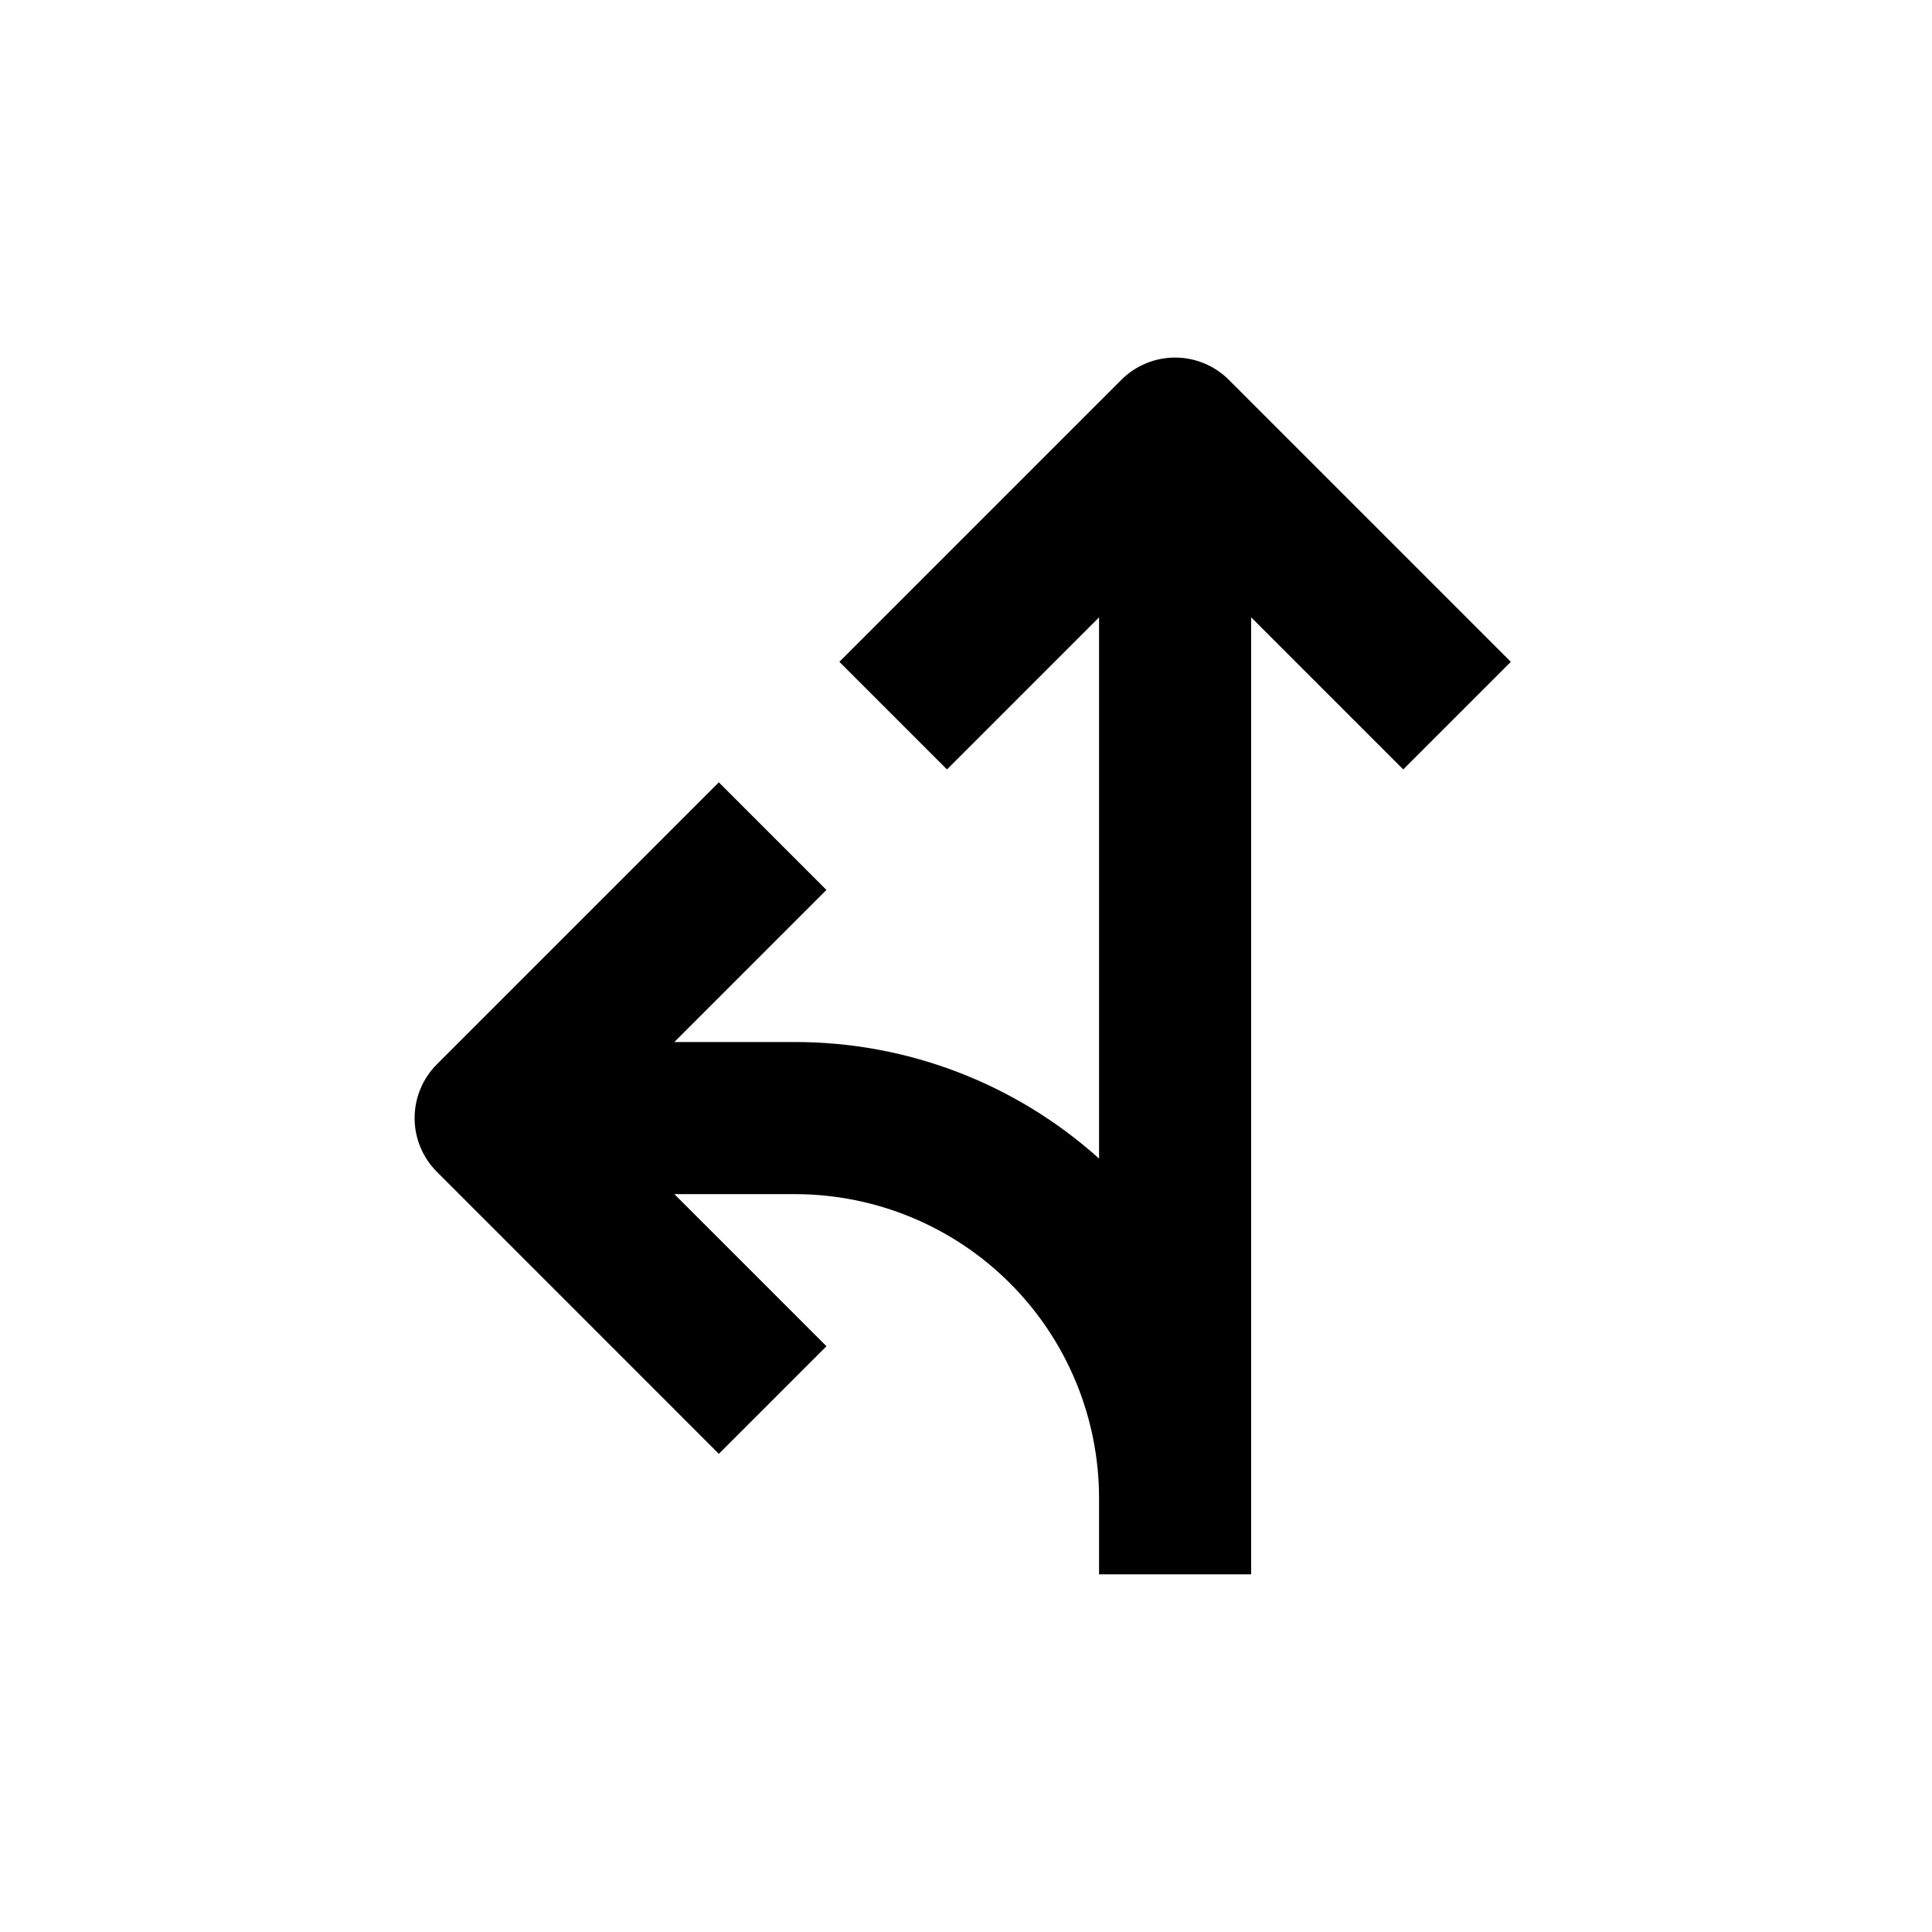 <?xml version="1.0" encoding="UTF-8"?>
<!-- Uploaded to: SVG Repo, www.svgrepo.com, Generator: SVG Repo Mixer Tools -->
<svg fill="#000000" width="800px" height="800px" version="1.1" viewBox="144 144 512 512" xmlns="http://www.w3.org/2000/svg">
 <path d="m334.5 529.28 28.516-28.516-40.305-40.305h31.941c21.379 0 41.883 8.492 57 23.609 15.117 15.117 23.609 35.621 23.609 57v20.152h40.305v-253.62l40.305 40.305 28.516-28.516-74.715-74.715c-3.781-3.785-8.91-5.914-14.258-5.914-5.348 0-10.477 2.129-14.258 5.914l-74.715 74.715 28.516 28.516 40.305-40.305v143.43c-22.129-19.902-50.848-30.906-80.609-30.883h-31.941l40.305-40.305-28.516-28.516-74.715 74.715c-3.785 3.777-5.91 8.906-5.91 14.258 0 5.348 2.125 10.477 5.91 14.258z"/>
</svg>